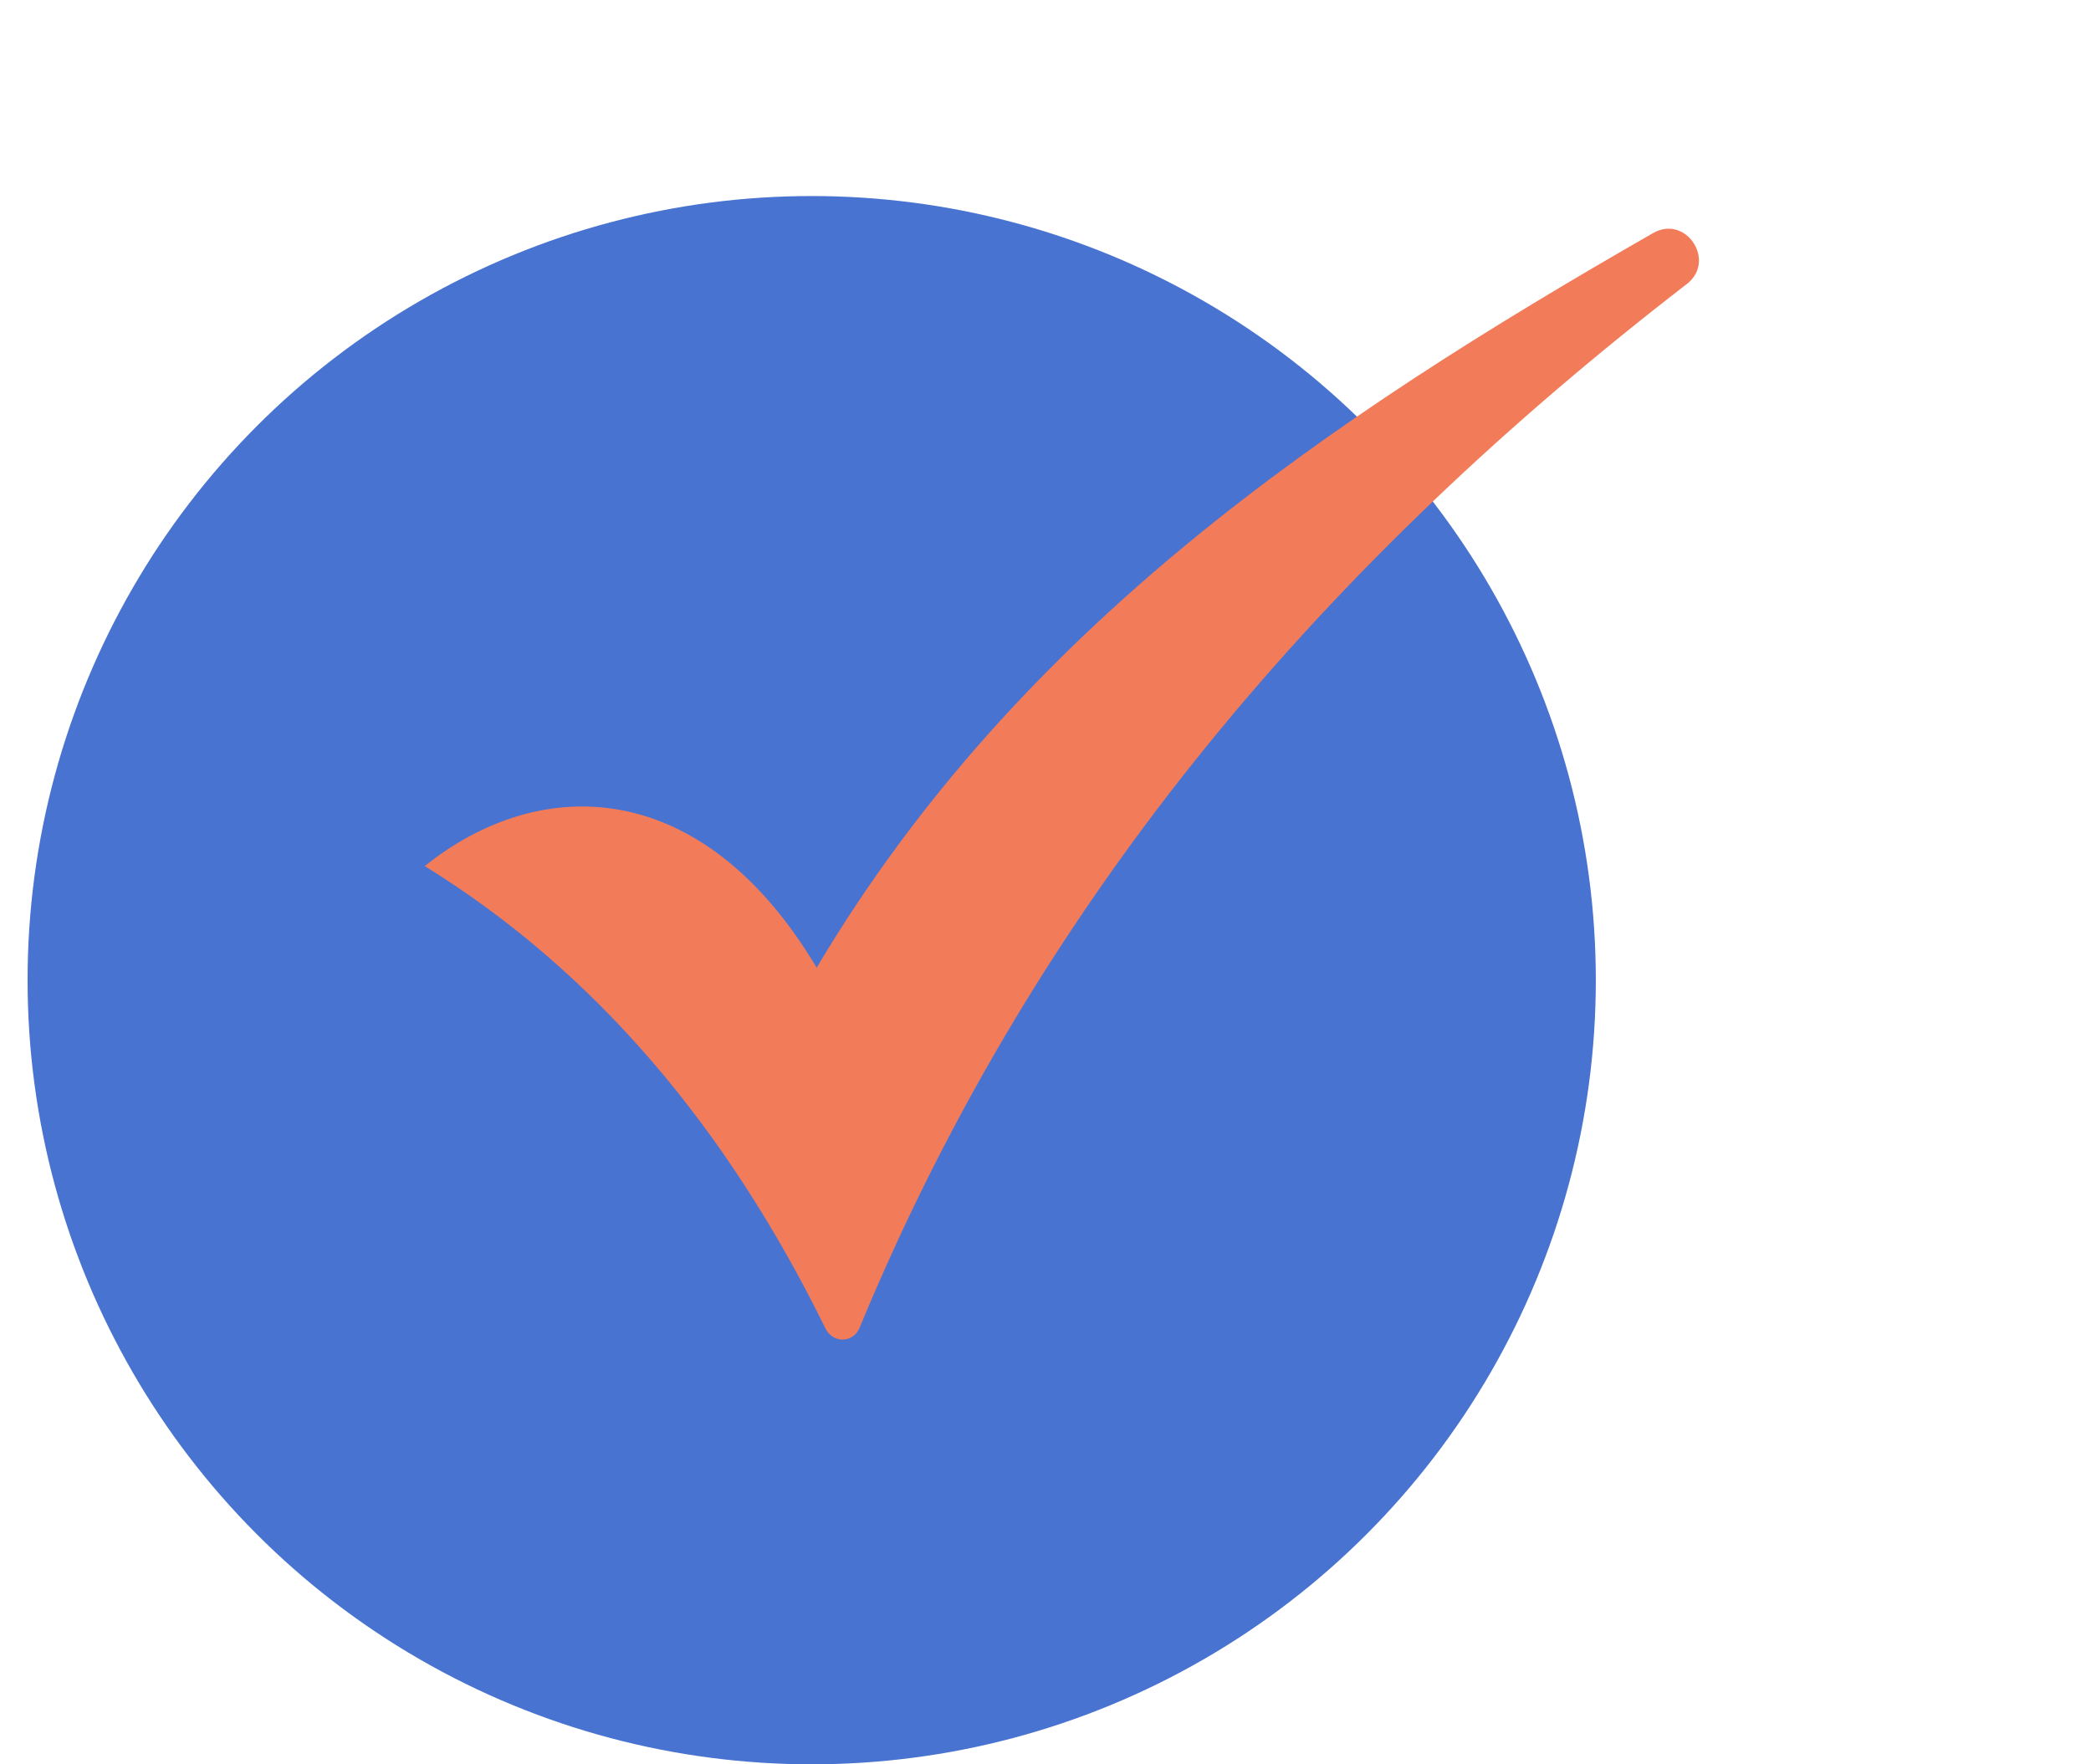 <svg xmlns="http://www.w3.org/2000/svg" width="64" height="54" viewBox="0 0 64 54" fill="none"><circle cx="24.844" cy="30" r="24" fill="#4873D1"></circle><path fill-rule="evenodd" clip-rule="evenodd" d="M24.996 29.617C21.505 23.758 16.552 23.659 13 26.508C18.234 29.74 22.258 34.537 25.263 40.656C25.362 40.862 25.552 41 25.788 41C26.016 41 26.214 40.862 26.305 40.649C31.85 27.242 40.781 17.058 51.629 8.693C52.542 7.991 51.606 6.554 50.594 7.135C40.637 12.842 31.196 19.19 24.996 29.617Z" fill="#F27C59"></path></svg>